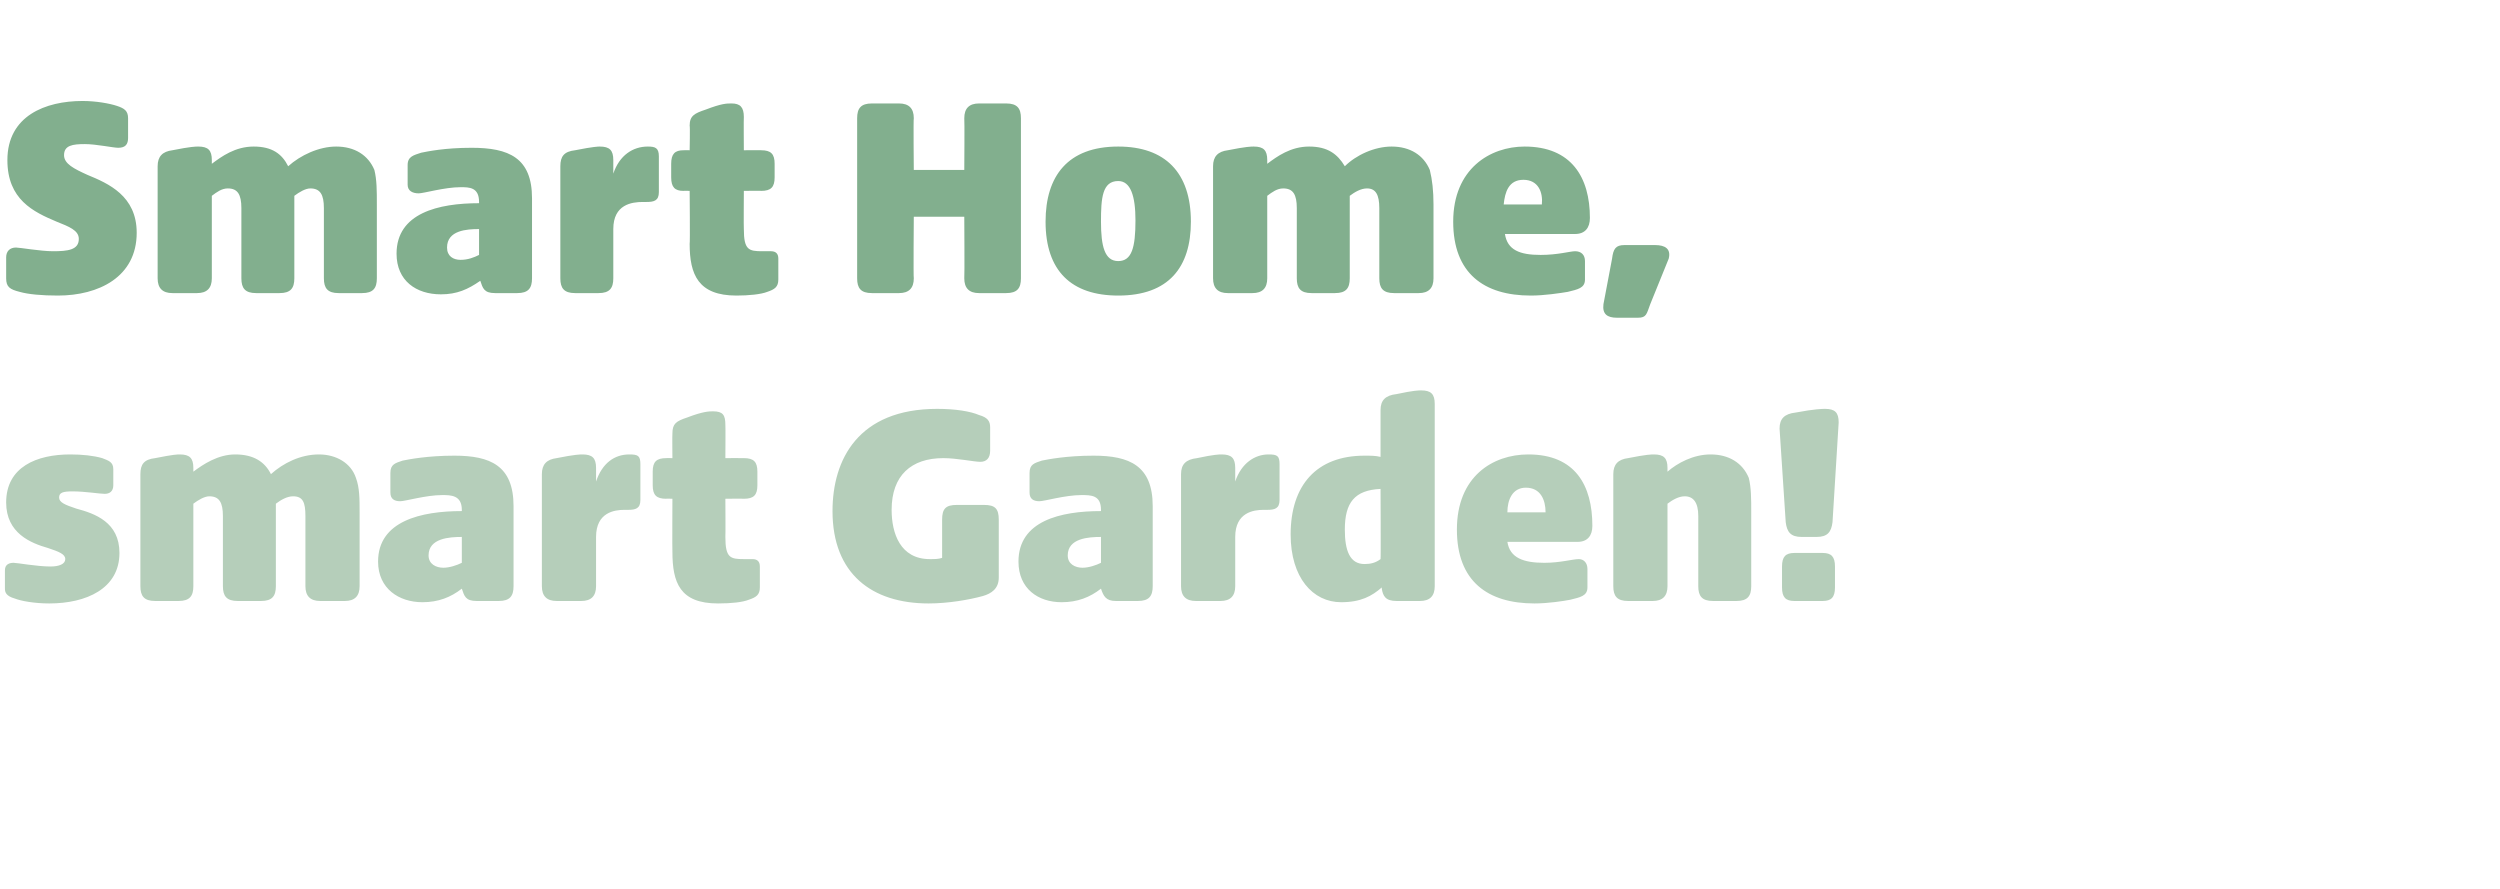 <?xml version="1.0" standalone="no"?><!DOCTYPE svg PUBLIC "-//W3C//DTD SVG 1.1//EN" "http://www.w3.org/Graphics/SVG/1.1/DTD/svg11.dtd"><svg xmlns="http://www.w3.org/2000/svg" version="1.1" width="203px" height="72.2px" viewBox="0 -6 203 72.2" style="top:-6px">  <desc>Smart Home, smart Garden!</desc>  <defs/>  <g id="Polygon55518">    <path d="M 1.2 42.6 C 0.5 42.4 0.4 42.1 0.4 41.8 C 0.4 41.8 0.4 40.3 0.4 40.3 C 0.4 39.8 0.8 39.7 1.1 39.7 C 1.4 39.7 3 40 4.1 40 C 4.8 40 5.3 39.8 5.3 39.4 C 5.3 39 4.8 38.8 3.9 38.5 C 2.5 38.1 0.5 37.3 0.5 34.8 C 0.5 31.9 3 30.9 5.7 30.9 C 6.7 30.9 7.6 31 8.3 31.2 C 8.8 31.4 9.2 31.5 9.2 32.1 C 9.2 32.1 9.2 33.4 9.2 33.4 C 9.2 33.9 8.9 34.1 8.5 34.1 C 8.1 34.1 6.9 33.9 5.9 33.9 C 5.1 33.9 4.8 34 4.8 34.4 C 4.8 34.8 5.3 35 6.2 35.3 C 7.7 35.7 9.7 36.4 9.7 38.9 C 9.7 41.8 7 43 4 43 C 2.8 43 1.7 42.8 1.2 42.6 Z M 11.4 41.6 C 11.4 41.6 11.4 32.5 11.4 32.5 C 11.4 31.7 11.7 31.3 12.6 31.2 C 14.1 30.9 14.4 30.9 14.6 30.9 C 15.4 30.9 15.7 31.2 15.7 32 C 15.7 32 15.7 32.3 15.7 32.3 C 16.5 31.7 17.7 30.9 19.1 30.9 C 20.6 30.9 21.5 31.5 22 32.5 C 23 31.6 24.4 30.9 25.9 30.9 C 27.3 30.9 28.5 31.6 28.9 32.8 C 29.2 33.6 29.2 34.5 29.2 35.6 C 29.2 35.6 29.2 41.6 29.2 41.6 C 29.2 42.4 28.8 42.8 28 42.8 C 28 42.8 26 42.8 26 42.8 C 25.2 42.8 24.8 42.4 24.8 41.6 C 24.8 41.6 24.8 35.9 24.8 35.9 C 24.8 34.8 24.6 34.3 23.8 34.3 C 23.3 34.3 22.8 34.6 22.4 34.9 C 22.4 34.9 22.4 41.6 22.4 41.6 C 22.4 42.4 22.1 42.8 21.2 42.8 C 21.2 42.8 19.3 42.8 19.3 42.8 C 18.4 42.8 18.1 42.4 18.1 41.6 C 18.1 41.6 18.1 35.9 18.1 35.9 C 18.1 34.8 17.8 34.3 17 34.3 C 16.6 34.3 16.1 34.6 15.7 34.9 C 15.7 34.9 15.7 41.6 15.7 41.6 C 15.7 42.4 15.4 42.8 14.5 42.8 C 14.5 42.8 12.6 42.8 12.6 42.8 C 11.7 42.8 11.4 42.4 11.4 41.6 Z M 30.7 39.6 C 30.7 36.3 34.2 35.5 37.5 35.5 C 37.5 35.5 37.5 35.4 37.5 35.4 C 37.5 34.2 36.6 34.2 35.9 34.2 C 34.6 34.2 32.9 34.7 32.5 34.7 C 32 34.7 31.7 34.5 31.7 34 C 31.7 34 31.7 32.4 31.7 32.4 C 31.7 31.7 32.1 31.6 32.7 31.4 C 33.2 31.3 34.7 31 36.9 31 C 39.8 31 41.7 31.8 41.7 35.1 C 41.7 35.1 41.7 41.6 41.7 41.6 C 41.7 42.4 41.4 42.8 40.5 42.8 C 40.5 42.8 38.7 42.8 38.7 42.8 C 37.8 42.8 37.7 42.4 37.5 41.8 C 37.5 41.8 37.5 41.8 37.5 41.8 C 36.6 42.5 35.6 42.9 34.3 42.9 C 32.4 42.9 30.7 41.8 30.7 39.6 Z M 36 40.1 C 36.5 40.1 37.1 39.9 37.5 39.7 C 37.5 39.7 37.5 37.6 37.5 37.6 C 36.5 37.6 34.8 37.7 34.8 39.1 C 34.8 39.8 35.4 40.1 36 40.1 Z M 44 41.6 C 44 41.6 44 32.5 44 32.5 C 44 31.7 44.4 31.3 45.2 31.2 C 46.7 30.9 47.1 30.9 47.3 30.9 C 48.1 30.9 48.4 31.2 48.4 32 C 48.4 32 48.4 33.1 48.4 33.1 C 48.9 31.6 49.9 30.9 51.1 30.9 C 51.8 30.9 52 31 52 31.7 C 52 31.7 52 34.6 52 34.6 C 52 35.3 51.6 35.4 51 35.4 C 51 35.4 50.7 35.4 50.7 35.4 C 49.9 35.4 48.4 35.6 48.4 37.6 C 48.4 37.6 48.4 41.6 48.4 41.6 C 48.4 42.4 48 42.8 47.2 42.8 C 47.2 42.8 45.2 42.8 45.2 42.8 C 44.4 42.8 44 42.4 44 41.6 Z M 54.6 38.8 C 54.58 38.8 54.6 34.5 54.6 34.5 C 54.6 34.5 54.07 34.48 54.1 34.5 C 53.3 34.5 53 34.2 53 33.4 C 53 33.4 53 32.3 53 32.3 C 53 31.5 53.3 31.2 54.1 31.2 C 54.07 31.19 54.6 31.2 54.6 31.2 C 54.6 31.2 54.58 29.25 54.6 29.2 C 54.6 28.4 54.9 28.2 55.8 27.9 C 57.1 27.4 57.6 27.4 57.9 27.4 C 58.7 27.4 58.9 27.7 58.9 28.5 C 58.92 28.5 58.9 31.2 58.9 31.2 C 58.9 31.2 60.38 31.19 60.4 31.2 C 61.2 31.2 61.5 31.5 61.5 32.3 C 61.5 32.3 61.5 33.4 61.5 33.4 C 61.5 34.2 61.2 34.5 60.4 34.5 C 60.38 34.48 58.9 34.5 58.9 34.5 C 58.9 34.5 58.92 37.6 58.9 37.6 C 58.9 39.3 59.3 39.4 60.4 39.4 C 60.4 39.4 61.1 39.4 61.1 39.4 C 61.5 39.4 61.7 39.6 61.7 40 C 61.7 40 61.7 41.7 61.7 41.7 C 61.7 42.3 61.4 42.5 60.8 42.7 C 60.3 42.9 59.4 43 58.3 43 C 55.2 43 54.6 41.3 54.6 38.8 Z M 67.6 35.5 C 67.6 31.3 69.7 27.2 76.1 27.2 C 77.6 27.2 78.8 27.4 79.5 27.7 C 80.2 27.9 80.4 28.2 80.4 28.7 C 80.4 28.7 80.4 30.6 80.4 30.6 C 80.4 31.2 80.1 31.5 79.6 31.5 C 79.1 31.5 77.7 31.2 76.6 31.2 C 74 31.2 72.4 32.6 72.4 35.4 C 72.4 37.3 73.1 39.4 75.5 39.4 C 75.9 39.4 76.2 39.4 76.5 39.3 C 76.5 39.3 76.5 36.2 76.5 36.2 C 76.5 35.3 76.8 35 77.7 35 C 77.7 35 79.9 35 79.9 35 C 80.8 35 81.1 35.3 81.1 36.2 C 81.1 36.2 81.1 40.9 81.1 40.9 C 81.1 41.8 80.5 42.2 79.8 42.4 C 78.7 42.7 77 43 75.4 43 C 70.8 43 67.6 40.6 67.6 35.5 Z M 82.7 39.6 C 82.7 36.3 86.1 35.5 89.4 35.5 C 89.4 35.5 89.4 35.4 89.4 35.4 C 89.4 34.2 88.6 34.2 87.8 34.2 C 86.5 34.2 84.8 34.7 84.4 34.7 C 83.9 34.7 83.6 34.5 83.6 34 C 83.6 34 83.6 32.4 83.6 32.4 C 83.6 31.7 84 31.6 84.6 31.4 C 85.1 31.3 86.6 31 88.8 31 C 91.7 31 93.6 31.8 93.6 35.1 C 93.6 35.1 93.6 41.6 93.6 41.6 C 93.6 42.4 93.3 42.8 92.4 42.8 C 92.4 42.8 90.6 42.8 90.6 42.8 C 89.8 42.8 89.6 42.4 89.4 41.8 C 89.4 41.8 89.4 41.8 89.4 41.8 C 88.5 42.5 87.5 42.9 86.2 42.9 C 84.3 42.9 82.7 41.8 82.7 39.6 Z M 87.9 40.1 C 88.4 40.1 89 39.9 89.4 39.7 C 89.4 39.7 89.4 37.6 89.4 37.6 C 88.4 37.6 86.7 37.7 86.7 39.1 C 86.7 39.8 87.3 40.1 87.9 40.1 Z M 95.9 41.6 C 95.9 41.6 95.9 32.5 95.9 32.5 C 95.9 31.7 96.3 31.3 97.2 31.2 C 98.6 30.9 99 30.9 99.2 30.9 C 100 30.9 100.3 31.2 100.3 32 C 100.3 32 100.3 33.1 100.3 33.1 C 100.8 31.6 101.9 30.9 103 30.9 C 103.7 30.9 103.9 31 103.9 31.7 C 103.9 31.7 103.9 34.6 103.9 34.6 C 103.9 35.3 103.5 35.4 102.9 35.4 C 102.9 35.4 102.6 35.4 102.6 35.4 C 101.8 35.4 100.3 35.6 100.3 37.6 C 100.3 37.6 100.3 41.6 100.3 41.6 C 100.3 42.4 99.9 42.8 99.1 42.8 C 99.1 42.8 97.1 42.8 97.1 42.8 C 96.3 42.8 95.9 42.4 95.9 41.6 Z M 104.8 37.4 C 104.8 33.4 106.9 31 110.8 31 C 111.3 31 111.7 31 112.1 31.1 C 112.1 31.1 112.1 27.3 112.1 27.3 C 112.1 26.5 112.5 26.1 113.4 26 C 114.8 25.7 115.2 25.7 115.4 25.7 C 116.2 25.7 116.5 26 116.5 26.8 C 116.5 26.8 116.5 41.6 116.5 41.6 C 116.5 42.4 116.1 42.8 115.3 42.8 C 115.3 42.8 113.4 42.8 113.4 42.8 C 112.5 42.8 112.3 42.4 112.2 41.8 C 112.2 41.8 112.2 41.7 112.2 41.7 C 111.4 42.4 110.5 42.9 108.9 42.9 C 106.6 42.9 104.8 40.9 104.8 37.4 Z M 110.8 39.8 C 111.3 39.8 111.7 39.7 112.1 39.4 C 112.13 39.45 112.1 33.7 112.1 33.7 C 112.1 33.7 112.05 33.74 112.1 33.7 C 110 33.8 109.2 34.8 109.2 37 C 109.2 38.7 109.6 39.8 110.8 39.8 Z M 118.3 37 C 118.3 32.7 121.2 30.9 124.1 30.9 C 127.9 30.9 129.3 33.4 129.3 36.7 C 129.3 37.5 128.9 38 128.1 38 C 128.1 38 122.4 38 122.4 38 C 122.6 39.3 123.7 39.7 125.4 39.7 C 126.7 39.7 127.7 39.4 128.2 39.4 C 128.6 39.4 128.9 39.7 128.9 40.2 C 128.9 40.2 128.9 41.7 128.9 41.7 C 128.9 42.4 128.3 42.5 127.5 42.7 C 127 42.8 125.7 43 124.6 43 C 120.8 43 118.3 41.2 118.3 37 Z M 125.5 35.6 C 125.5 34.6 125.1 33.6 123.9 33.6 C 122.8 33.6 122.4 34.6 122.4 35.6 C 122.4 35.6 125.5 35.6 125.5 35.6 Z M 131 41.6 C 131 41.6 131 32.5 131 32.5 C 131 31.7 131.4 31.3 132.2 31.2 C 133.7 30.9 134.1 30.9 134.3 30.9 C 135.1 30.9 135.4 31.2 135.4 32 C 135.4 32 135.4 32.3 135.4 32.3 C 136.2 31.6 137.5 30.9 138.9 30.9 C 140.4 30.9 141.5 31.6 142 32.8 C 142.2 33.6 142.2 34.5 142.2 35.6 C 142.2 35.6 142.2 41.6 142.2 41.6 C 142.2 42.4 141.9 42.8 141 42.8 C 141 42.8 139.1 42.8 139.1 42.8 C 138.2 42.8 137.9 42.4 137.9 41.6 C 137.9 41.6 137.9 35.9 137.9 35.9 C 137.9 34.8 137.5 34.3 136.8 34.3 C 136.3 34.3 135.8 34.6 135.4 34.9 C 135.4 34.9 135.4 41.6 135.4 41.6 C 135.4 42.4 135 42.8 134.2 42.8 C 134.2 42.8 132.2 42.8 132.2 42.8 C 131.3 42.8 131 42.4 131 41.6 Z M 145 36.4 C 145 36.4 144.5 28.8 144.5 28.8 C 144.5 28 144.9 27.6 145.8 27.5 C 147.4 27.2 148 27.2 148.2 27.2 C 149 27.2 149.3 27.5 149.3 28.3 C 149.3 28.3 148.8 36.4 148.8 36.4 C 148.7 37.2 148.4 37.6 147.5 37.6 C 147.5 37.6 146.3 37.6 146.3 37.6 C 145.4 37.6 145.1 37.2 145 36.4 Z M 144.7 40 C 144.7 39.2 145 38.9 145.7 38.9 C 145.7 38.9 148 38.9 148 38.9 C 148.7 38.9 149 39.2 149 40 C 149 40 149 41.7 149 41.7 C 149 42.5 148.7 42.8 148 42.8 C 148 42.8 145.7 42.8 145.7 42.8 C 145 42.8 144.7 42.5 144.7 41.7 C 144.7 41.7 144.7 40 144.7 40 Z " stroke="none" fill="#b5ceba"/>  </g>  <g id="Polygon55517">    <path d="M 1.6 17.7 C 0.8 17.5 0.5 17.3 0.5 16.6 C 0.5 16.6 0.5 14.9 0.5 14.9 C 0.5 14.4 0.8 14.1 1.3 14.1 C 1.6 14.1 3.3 14.4 4.3 14.4 C 5.5 14.4 6.4 14.3 6.4 13.4 C 6.4 12.7 5.6 12.4 4.6 12 C 2.7 11.2 0.6 10.2 0.6 7 C 0.6 3.4 3.7 2.2 6.7 2.2 C 7.8 2.2 8.9 2.4 9.5 2.6 C 10.1 2.8 10.4 3 10.4 3.6 C 10.4 3.6 10.4 5.2 10.4 5.2 C 10.4 5.7 10.2 6 9.6 6 C 9.2 6 7.8 5.7 6.9 5.7 C 5.9 5.7 5.2 5.8 5.2 6.6 C 5.2 7.3 6 7.7 7.1 8.2 C 8.8 8.9 11.1 9.9 11.1 12.9 C 11.1 16.5 8 18 4.7 18 C 3.4 18 2.3 17.9 1.6 17.7 Z M 12.8 16.6 C 12.8 16.6 12.8 7.5 12.8 7.5 C 12.8 6.7 13.2 6.3 14 6.2 C 15.5 5.9 15.9 5.9 16.1 5.9 C 16.9 5.9 17.2 6.2 17.2 7 C 17.2 7 17.2 7.3 17.2 7.3 C 18 6.7 19.1 5.9 20.6 5.9 C 22.1 5.9 22.9 6.5 23.4 7.5 C 24.4 6.6 25.9 5.9 27.3 5.9 C 28.8 5.9 29.9 6.6 30.4 7.8 C 30.6 8.6 30.6 9.5 30.6 10.6 C 30.6 10.6 30.6 16.6 30.6 16.6 C 30.6 17.4 30.3 17.8 29.4 17.8 C 29.4 17.8 27.5 17.8 27.5 17.8 C 26.6 17.8 26.3 17.4 26.3 16.6 C 26.3 16.6 26.3 10.9 26.3 10.9 C 26.3 9.8 26 9.3 25.2 9.3 C 24.8 9.3 24.3 9.6 23.9 9.9 C 23.9 9.9 23.9 16.6 23.9 16.6 C 23.9 17.4 23.6 17.8 22.7 17.8 C 22.7 17.8 20.8 17.8 20.8 17.8 C 19.9 17.8 19.6 17.4 19.6 16.6 C 19.6 16.6 19.6 10.9 19.6 10.9 C 19.6 9.8 19.3 9.3 18.5 9.3 C 18 9.3 17.6 9.6 17.2 9.9 C 17.2 9.9 17.2 16.6 17.2 16.6 C 17.2 17.4 16.8 17.8 16 17.8 C 16 17.8 14 17.8 14 17.8 C 13.2 17.8 12.8 17.4 12.8 16.6 Z M 32.2 14.6 C 32.2 11.3 35.6 10.5 38.9 10.5 C 38.9 10.5 38.9 10.4 38.9 10.4 C 38.9 9.2 38.1 9.2 37.4 9.2 C 36.1 9.2 34.4 9.7 34 9.7 C 33.5 9.7 33.1 9.5 33.1 9 C 33.1 9 33.1 7.4 33.1 7.4 C 33.1 6.7 33.6 6.6 34.2 6.4 C 34.7 6.3 36.1 6 38.3 6 C 41.3 6 43.2 6.8 43.2 10.1 C 43.2 10.1 43.2 16.6 43.2 16.6 C 43.2 17.4 42.9 17.8 42 17.8 C 42 17.8 40.2 17.8 40.2 17.8 C 39.3 17.8 39.2 17.4 39 16.8 C 39 16.8 39 16.8 39 16.8 C 38 17.5 37.1 17.9 35.8 17.9 C 33.8 17.9 32.2 16.8 32.2 14.6 Z M 37.4 15.1 C 38 15.1 38.5 14.9 38.9 14.7 C 38.9 14.7 38.9 12.6 38.9 12.6 C 37.9 12.6 36.3 12.7 36.3 14.1 C 36.3 14.8 36.8 15.1 37.4 15.1 Z M 45.5 16.6 C 45.5 16.6 45.5 7.5 45.5 7.5 C 45.5 6.7 45.8 6.3 46.7 6.2 C 48.2 5.9 48.6 5.9 48.7 5.9 C 49.5 5.9 49.8 6.2 49.8 7 C 49.8 7 49.8 8.1 49.8 8.1 C 50.3 6.6 51.4 5.9 52.6 5.9 C 53.2 5.9 53.5 6 53.5 6.7 C 53.5 6.7 53.5 9.6 53.5 9.6 C 53.5 10.3 53.1 10.4 52.5 10.4 C 52.5 10.4 52.2 10.4 52.2 10.4 C 51.3 10.4 49.8 10.6 49.8 12.6 C 49.8 12.6 49.8 16.6 49.8 16.6 C 49.8 17.4 49.5 17.8 48.6 17.8 C 48.6 17.8 46.7 17.8 46.7 17.8 C 45.8 17.8 45.5 17.4 45.5 16.6 Z M 56 13.8 C 56.04 13.8 56 9.5 56 9.5 C 56 9.5 55.53 9.48 55.5 9.5 C 54.8 9.5 54.5 9.2 54.5 8.4 C 54.5 8.4 54.5 7.3 54.5 7.3 C 54.5 6.5 54.8 6.2 55.5 6.2 C 55.53 6.19 56 6.2 56 6.2 C 56 6.2 56.04 4.25 56 4.2 C 56 3.4 56.4 3.2 57.3 2.9 C 58.6 2.4 59 2.4 59.4 2.4 C 60.1 2.4 60.4 2.7 60.4 3.5 C 60.38 3.5 60.4 6.2 60.4 6.2 C 60.4 6.2 61.85 6.19 61.8 6.2 C 62.6 6.2 62.9 6.5 62.9 7.3 C 62.9 7.3 62.9 8.4 62.9 8.4 C 62.9 9.2 62.6 9.5 61.8 9.5 C 61.85 9.48 60.4 9.5 60.4 9.5 C 60.4 9.5 60.38 12.6 60.4 12.6 C 60.4 14.3 60.8 14.4 61.9 14.4 C 61.9 14.4 62.6 14.4 62.6 14.4 C 63 14.4 63.2 14.6 63.2 15 C 63.2 15 63.2 16.7 63.2 16.7 C 63.2 17.3 62.9 17.5 62.3 17.7 C 61.8 17.9 60.8 18 59.8 18 C 56.7 18 56 16.3 56 13.8 Z M 69.6 16.6 C 69.6 16.6 69.6 3.6 69.6 3.6 C 69.6 2.8 69.9 2.4 70.8 2.4 C 70.8 2.4 73 2.4 73 2.4 C 73.8 2.4 74.2 2.8 74.2 3.6 C 74.16 3.65 74.2 7.8 74.2 7.8 L 78.3 7.8 C 78.3 7.8 78.33 3.65 78.3 3.6 C 78.3 2.8 78.7 2.4 79.5 2.4 C 79.5 2.4 81.7 2.4 81.7 2.4 C 82.6 2.4 82.9 2.8 82.9 3.6 C 82.9 3.6 82.9 16.6 82.9 16.6 C 82.9 17.4 82.6 17.8 81.7 17.8 C 81.7 17.8 79.5 17.8 79.5 17.8 C 78.7 17.8 78.3 17.4 78.3 16.6 C 78.33 16.56 78.3 11.6 78.3 11.6 L 74.2 11.6 C 74.2 11.6 74.16 16.56 74.2 16.6 C 74.2 17.4 73.8 17.8 73 17.8 C 73 17.8 70.8 17.8 70.8 17.8 C 69.9 17.8 69.6 17.4 69.6 16.6 Z M 84.9 12 C 84.9 8.3 86.7 5.9 90.8 5.9 C 94.6 5.9 96.7 8 96.7 12 C 96.7 15.7 94.9 18 90.8 18 C 87 18 84.9 16 84.9 12 Z M 90.8 15.2 C 91.9 15.2 92.2 14.1 92.2 11.9 C 92.2 9.9 91.8 8.7 90.8 8.7 C 89.5 8.7 89.4 10.1 89.4 12 C 89.4 14 89.7 15.2 90.8 15.2 Z M 98.5 16.6 C 98.5 16.6 98.5 7.5 98.5 7.5 C 98.5 6.7 98.9 6.3 99.7 6.2 C 101.2 5.9 101.6 5.9 101.8 5.9 C 102.6 5.9 102.9 6.2 102.9 7 C 102.9 7 102.9 7.3 102.9 7.3 C 103.7 6.7 104.8 5.9 106.3 5.9 C 107.8 5.9 108.6 6.5 109.2 7.5 C 110.1 6.6 111.6 5.9 113 5.9 C 114.5 5.9 115.6 6.6 116.1 7.8 C 116.3 8.6 116.4 9.5 116.4 10.6 C 116.4 10.6 116.4 16.6 116.4 16.6 C 116.4 17.4 116 17.8 115.2 17.8 C 115.2 17.8 113.2 17.8 113.2 17.8 C 112.3 17.8 112 17.4 112 16.6 C 112 16.6 112 10.9 112 10.9 C 112 9.8 111.7 9.3 111 9.3 C 110.5 9.3 110 9.6 109.6 9.9 C 109.6 9.9 109.6 16.6 109.6 16.6 C 109.6 17.4 109.3 17.8 108.4 17.8 C 108.4 17.8 106.5 17.8 106.5 17.8 C 105.6 17.8 105.3 17.4 105.3 16.6 C 105.3 16.6 105.3 10.9 105.3 10.9 C 105.3 9.8 105 9.3 104.2 9.3 C 103.7 9.3 103.3 9.6 102.9 9.9 C 102.9 9.9 102.9 16.6 102.9 16.6 C 102.9 17.4 102.5 17.8 101.7 17.8 C 101.7 17.8 99.7 17.8 99.7 17.8 C 98.9 17.8 98.5 17.4 98.5 16.6 Z M 118 12 C 118 7.7 121 5.9 123.8 5.9 C 127.6 5.9 129.1 8.4 129.1 11.7 C 129.1 12.5 128.7 13 127.9 13 C 127.9 13 122.2 13 122.2 13 C 122.4 14.3 123.4 14.7 125.1 14.7 C 126.5 14.7 127.5 14.4 127.9 14.4 C 128.4 14.4 128.7 14.7 128.7 15.2 C 128.7 15.2 128.7 16.7 128.7 16.7 C 128.7 17.4 128.1 17.5 127.3 17.7 C 126.7 17.8 125.4 18 124.3 18 C 120.5 18 118 16.2 118 12 Z M 125.2 10.6 C 125.3 9.6 124.9 8.6 123.7 8.6 C 122.5 8.6 122.2 9.6 122.1 10.6 C 122.1 10.6 125.2 10.6 125.2 10.6 Z M 130.2 18.7 C 130.2 18.7 130.9 15 130.9 15 C 131 14.2 131.2 13.9 131.9 13.9 C 131.9 13.9 134.4 13.9 134.4 13.9 C 135.2 13.9 135.7 14.2 135.5 15 C 135.5 15 134 18.7 134 18.7 C 133.7 19.5 133.7 19.8 133 19.8 C 133 19.8 131.3 19.8 131.3 19.8 C 130.5 19.8 130.1 19.5 130.2 18.7 Z " stroke="none" fill="#82af8e"/>  </g></svg>